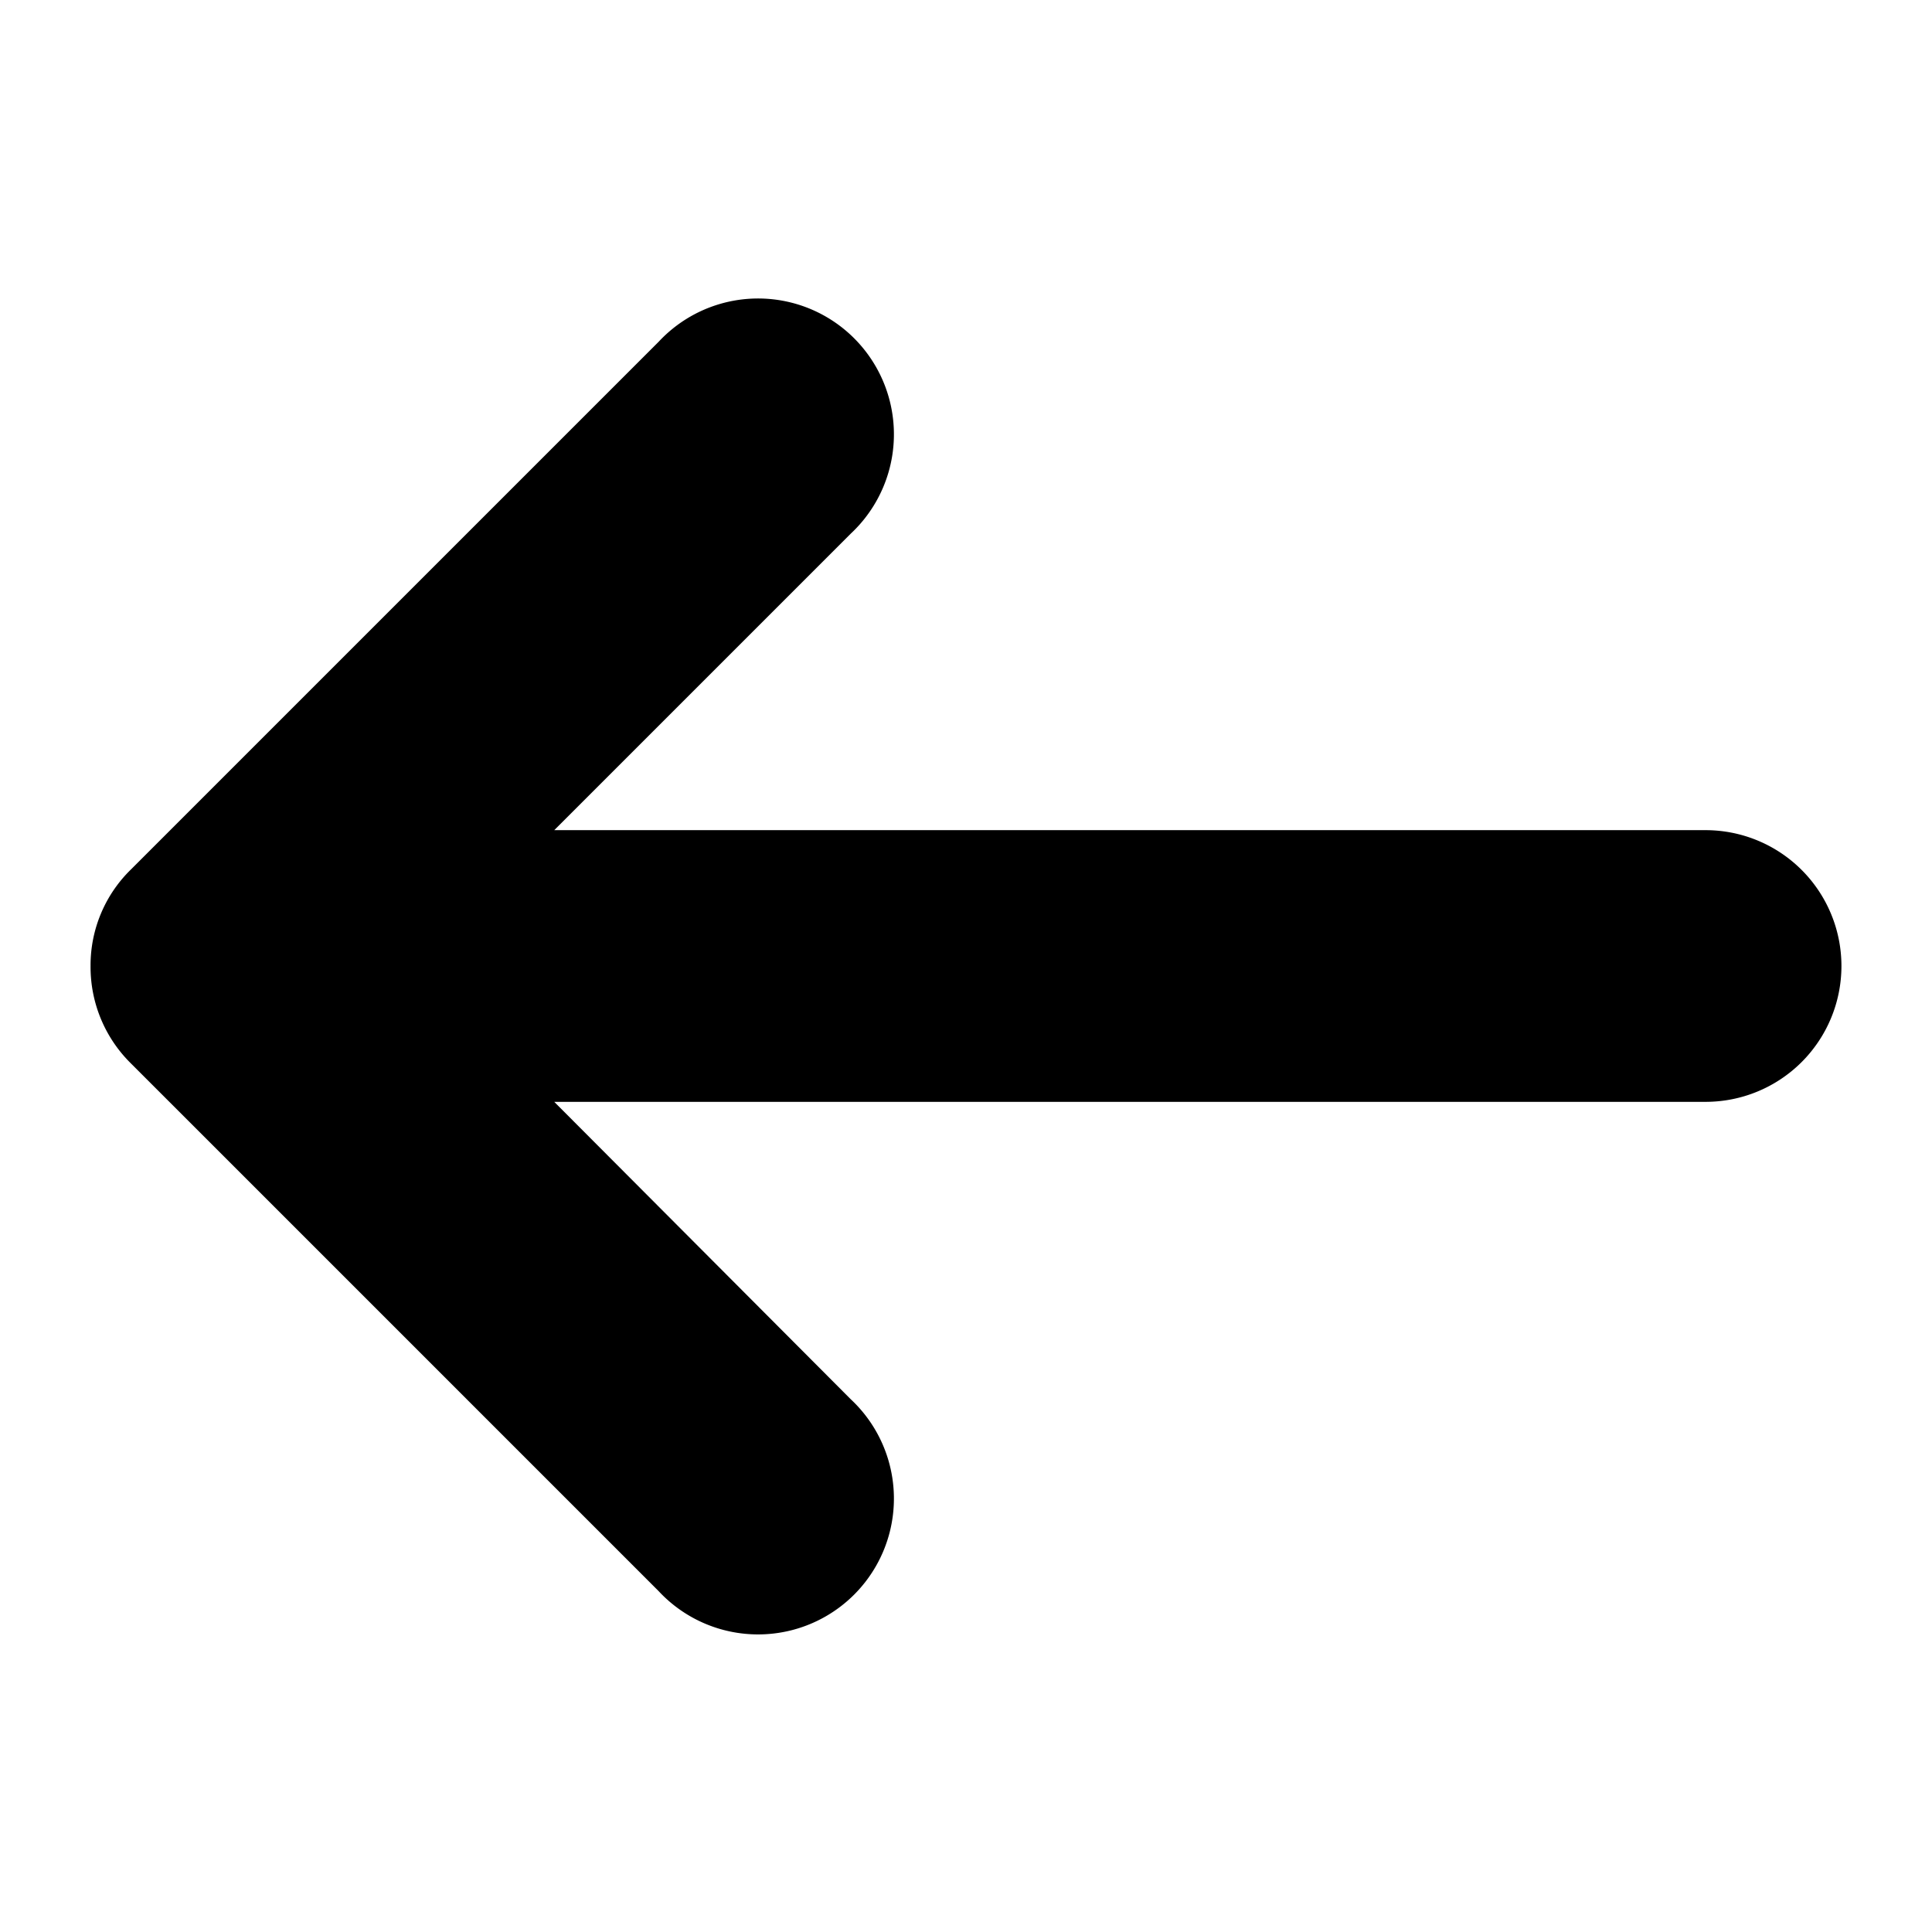 <?xml version="1.0" encoding="UTF-8"?> <svg xmlns="http://www.w3.org/2000/svg" viewBox="0 0 64 64"><g id="Layer_10" data-name="Layer 10"><path d="m56.5 27.5h-38.14l9.82-9.82a4.5 4.5 0 1 0 -6.36-6.36l-17.47 17.47a4.43 4.43 0 0 0 -1.35 3.21 4.48 4.48 0 0 0 1.32 3.21l17.5 17.5a4.5 4.5 0 1 0 6.36-6.36l-9.82-9.85h38.14a4.5 4.5 0 0 0 0-9z"></path></g></svg> 